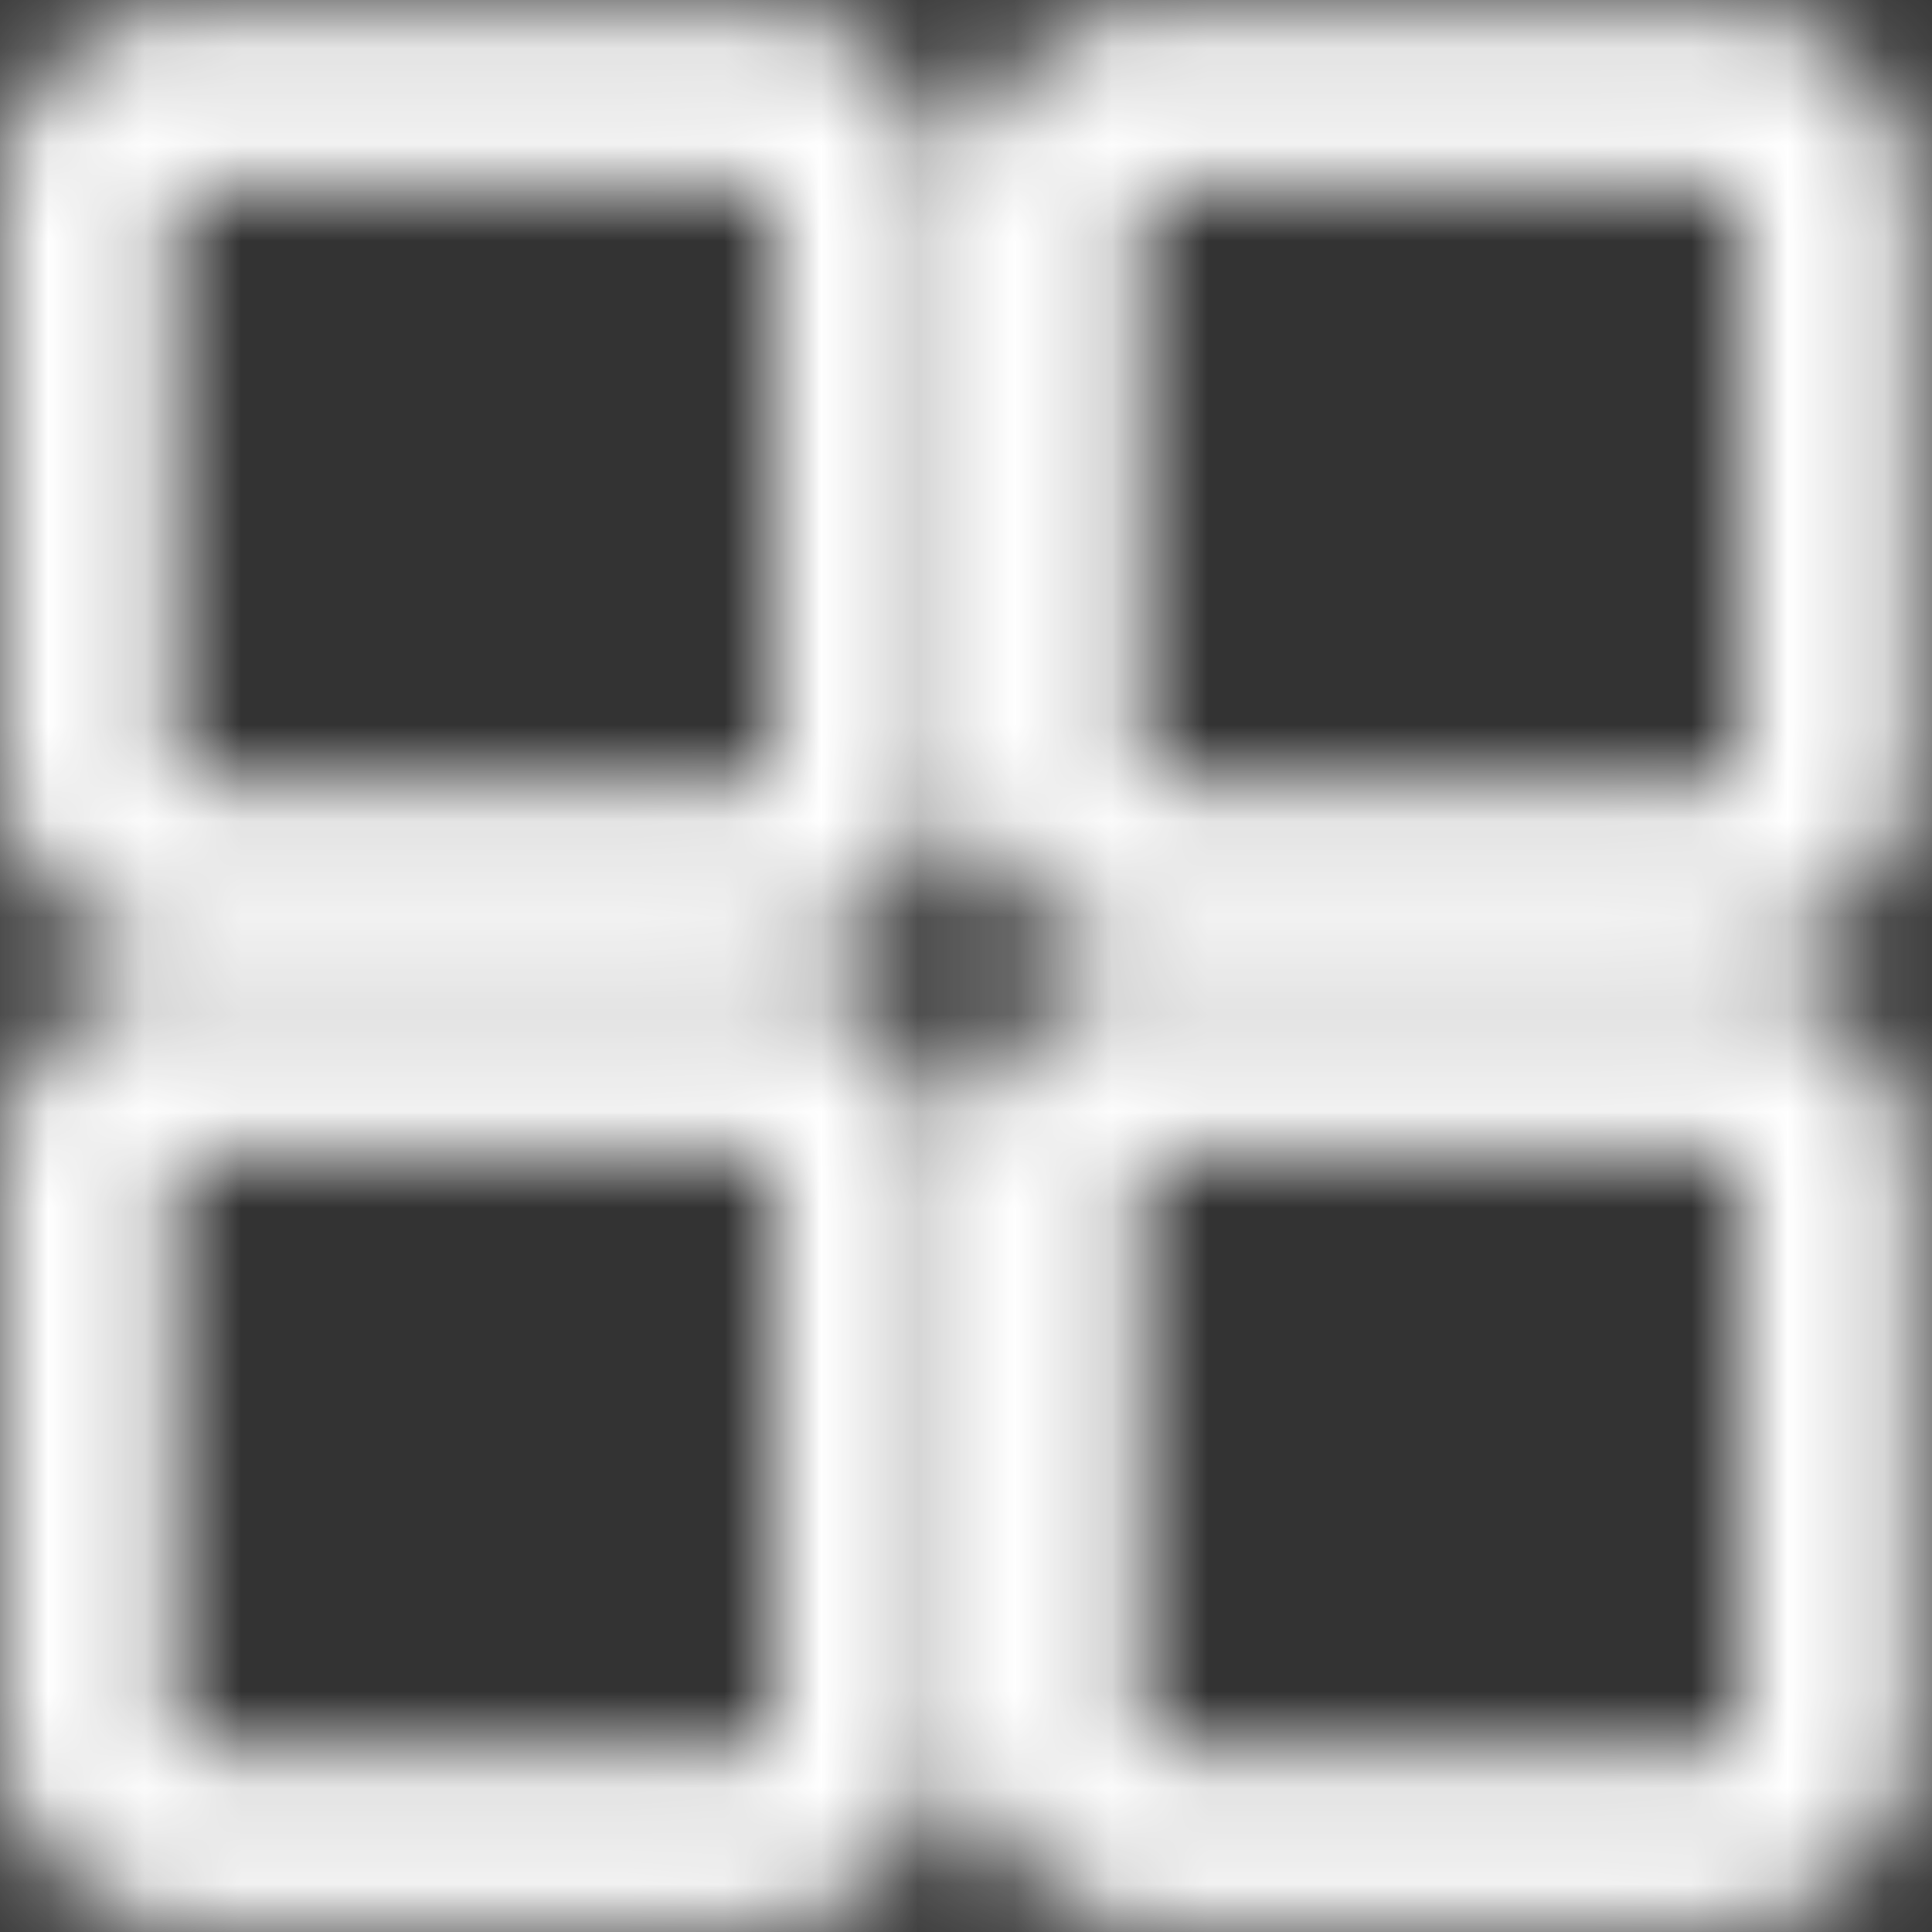 <svg width="20" height="20" viewBox="0 0 20 20" fill="none" xmlns="http://www.w3.org/2000/svg">
<rect x="0" y="0" width="20" height="20" fill="#333333" stroke="none"/>
<g id="Combined Shape">
<mask id="path-1-inside-1" fill="white">
<path fill-rule="evenodd" clip-rule="evenodd" d="M1.9 0.102C0.851 0.102 0 0.952 0 2.002V8.002C0 9.051 0.851 9.902 1.9 9.902H7.9C8.949 9.902 9.8 9.051 9.8 8.002V2.002C9.8 0.952 8.949 0.102 7.9 0.102H1.9ZM1.8 2.002C1.8 1.946 1.845 1.902 1.9 1.902H7.9C7.955 1.902 8 1.946 8 2.002V8.002C8 8.057 7.955 8.102 7.9 8.102H1.9C1.845 8.102 1.8 8.057 1.8 8.002V2.002ZM11.9 0.102C10.851 0.102 10 0.952 10 2.002V8.002C10 9.051 10.851 9.902 11.9 9.902H17.9C18.949 9.902 19.8 9.051 19.8 8.002V2.002C19.8 0.952 18.949 0.102 17.9 0.102H11.9ZM11.8 2.002C11.8 1.946 11.845 1.902 11.9 1.902H17.9C17.955 1.902 18 1.946 18 2.002V8.002C18 8.057 17.955 8.102 17.9 8.102H11.9C11.845 8.102 11.8 8.057 11.8 8.002V2.002ZM10 12.002C10 10.952 10.851 10.102 11.9 10.102H17.9C18.949 10.102 19.8 10.952 19.8 12.002V18.002C19.8 19.051 18.949 19.902 17.9 19.902H11.9C10.851 19.902 10 19.051 10 18.002V12.002ZM11.9 11.902C11.845 11.902 11.8 11.946 11.8 12.002V18.002C11.8 18.057 11.845 18.102 11.9 18.102H17.9C17.955 18.102 18 18.057 18 18.002V12.002C18 11.946 17.955 11.902 17.9 11.902H11.9ZM1.9 10.102C0.851 10.102 0 10.952 0 12.002V18.002C0 19.051 0.851 19.902 1.9 19.902H7.9C8.949 19.902 9.8 19.051 9.8 18.002V12.002C9.8 10.952 8.949 10.102 7.9 10.102H1.9ZM1.8 12.002C1.8 11.946 1.845 11.902 1.9 11.902H7.9C7.955 11.902 8 11.946 8 12.002V18.002C8 18.057 7.955 18.102 7.9 18.102H1.9C1.845 18.102 1.8 18.057 1.8 18.002V12.002Z"/>
</mask>
<path d="M1.8 2.002C1.8 1.946 1.845 1.902 1.9 1.902V-1.698C-0.143 -1.698 -1.8 -0.042 -1.8 2.002H1.8ZM1.8 8.002V2.002H-1.8V8.002H1.8ZM1.9 8.102C1.845 8.102 1.8 8.057 1.8 8.002H-1.8C-1.8 10.045 -0.143 11.702 1.9 11.702V8.102ZM7.9 8.102H1.9V11.702H7.9V8.102ZM8 8.002C8 8.057 7.955 8.102 7.9 8.102V11.702C9.943 11.702 11.6 10.045 11.6 8.002H8ZM8 2.002V8.002H11.6V2.002H8ZM7.9 1.902C7.955 1.902 8 1.946 8 2.002H11.6C11.6 -0.042 9.943 -1.698 7.9 -1.698V1.902ZM1.9 1.902H7.9V-1.698H1.9V1.902ZM1.9 0.102C0.851 0.102 0 0.952 0 2.002H3.6C3.6 2.94 2.839 3.702 1.9 3.702V0.102ZM7.9 0.102H1.9V3.702H7.9V0.102ZM9.8 2.002C9.8 0.952 8.949 0.102 7.9 0.102V3.702C6.961 3.702 6.2 2.94 6.2 2.002H9.8ZM9.8 8.002V2.002H6.2V8.002H9.8ZM7.9 9.902C8.949 9.902 9.8 9.051 9.8 8.002H6.2C6.2 7.063 6.961 6.302 7.9 6.302V9.902ZM1.9 9.902H7.9V6.302H1.9V9.902ZM0 8.002C0 9.051 0.851 9.902 1.9 9.902V6.302C2.839 6.302 3.6 7.063 3.6 8.002H0ZM0 2.002V8.002H3.6V2.002H0ZM11.8 2.002C11.8 1.946 11.845 1.902 11.9 1.902V-1.698C9.857 -1.698 8.2 -0.042 8.2 2.002H11.8ZM11.8 8.002V2.002H8.2V8.002H11.8ZM11.9 8.102C11.845 8.102 11.8 8.057 11.8 8.002H8.2C8.2 10.045 9.857 11.702 11.9 11.702V8.102ZM17.9 8.102H11.9V11.702H17.9V8.102ZM18 8.002C18 8.057 17.955 8.102 17.9 8.102V11.702C19.944 11.702 21.6 10.045 21.6 8.002H18ZM18 2.002V8.002H21.6V2.002H18ZM17.9 1.902C17.955 1.902 18 1.946 18 2.002H21.6C21.6 -0.042 19.944 -1.698 17.9 -1.698V1.902ZM11.9 1.902H17.9V-1.698H11.9V1.902ZM11.9 0.102C10.851 0.102 10 0.952 10 2.002H13.6C13.6 2.94 12.839 3.702 11.9 3.702V0.102ZM17.9 0.102H11.9V3.702H17.9V0.102ZM19.8 2.002C19.8 0.952 18.949 0.102 17.9 0.102V3.702C16.961 3.702 16.2 2.94 16.2 2.002H19.8ZM19.8 8.002V2.002H16.2V8.002H19.8ZM17.9 9.902C18.949 9.902 19.8 9.051 19.8 8.002H16.2C16.2 7.063 16.961 6.302 17.9 6.302V9.902ZM11.9 9.902H17.9V6.302H11.9V9.902ZM10 8.002C10 9.051 10.851 9.902 11.9 9.902V6.302C12.839 6.302 13.6 7.063 13.6 8.002H10ZM10 2.002V8.002H13.6V2.002H10ZM11.9 8.302C9.857 8.302 8.2 9.958 8.2 12.002H11.8C11.8 11.946 11.845 11.902 11.9 11.902V8.302ZM17.9 8.302H11.9V11.902H17.9V8.302ZM21.6 12.002C21.6 9.958 19.944 8.302 17.9 8.302V11.902C17.955 11.902 18 11.946 18 12.002H21.6ZM21.6 18.002V12.002H18V18.002H21.6ZM17.9 21.702C19.944 21.702 21.6 20.045 21.6 18.002H18C18 18.057 17.955 18.102 17.9 18.102V21.702ZM11.9 21.702H17.9V18.102H11.9V21.702ZM8.2 18.002C8.2 20.045 9.857 21.702 11.9 21.702V18.102C11.845 18.102 11.8 18.057 11.8 18.002H8.2ZM8.2 12.002V18.002H11.8V12.002H8.2ZM13.6 12.002C13.6 12.94 12.839 13.702 11.9 13.702V10.102C10.851 10.102 10 10.952 10 12.002H13.6ZM13.6 18.002V12.002H10V18.002H13.6ZM11.9 16.302C12.839 16.302 13.6 17.063 13.6 18.002H10C10 19.051 10.851 19.902 11.9 19.902V16.302ZM17.9 16.302H11.9V19.902H17.9V16.302ZM16.2 18.002C16.2 17.063 16.961 16.302 17.9 16.302V19.902C18.949 19.902 19.8 19.051 19.8 18.002H16.2ZM16.2 12.002V18.002H19.8V12.002H16.2ZM17.9 13.702C16.961 13.702 16.2 12.941 16.2 12.002H19.8C19.8 10.952 18.949 10.102 17.9 10.102V13.702ZM11.9 13.702H17.9V10.102H11.9V13.702ZM1.8 12.002C1.8 11.946 1.845 11.902 1.9 11.902V8.302C-0.143 8.302 -1.8 9.958 -1.8 12.002H1.8ZM1.8 18.002V12.002H-1.8V18.002H1.8ZM1.9 18.102C1.845 18.102 1.8 18.057 1.8 18.002H-1.8C-1.8 20.045 -0.143 21.702 1.9 21.702V18.102ZM7.9 18.102H1.9V21.702H7.9V18.102ZM8 18.002C8 18.057 7.955 18.102 7.9 18.102V21.702C9.943 21.702 11.6 20.045 11.6 18.002H8ZM8 12.002V18.002H11.6V12.002H8ZM7.9 11.902C7.955 11.902 8 11.946 8 12.002H11.6C11.6 9.958 9.943 8.302 7.9 8.302V11.902ZM1.9 11.902H7.9V8.302H1.9V11.902ZM1.9 10.102C0.851 10.102 0 10.952 0 12.002H3.6C3.6 12.94 2.839 13.702 1.9 13.702V10.102ZM7.9 10.102H1.9V13.702H7.9V10.102ZM9.8 12.002C9.8 10.952 8.949 10.102 7.9 10.102V13.702C6.961 13.702 6.2 12.94 6.2 12.002H9.8ZM9.8 18.002V12.002H6.2V18.002H9.8ZM7.9 19.902C8.949 19.902 9.8 19.051 9.8 18.002H6.2C6.2 17.063 6.961 16.302 7.9 16.302V19.902ZM1.9 19.902H7.9V16.302H1.9V19.902ZM0 18.002C0 19.051 0.851 19.902 1.9 19.902V16.302C2.839 16.302 3.6 17.063 3.6 18.002H0ZM0 12.002V18.002H3.6V12.002H0Z" fill="white" mask="url(#path-1-inside-1)"/>
</g>
</svg>
